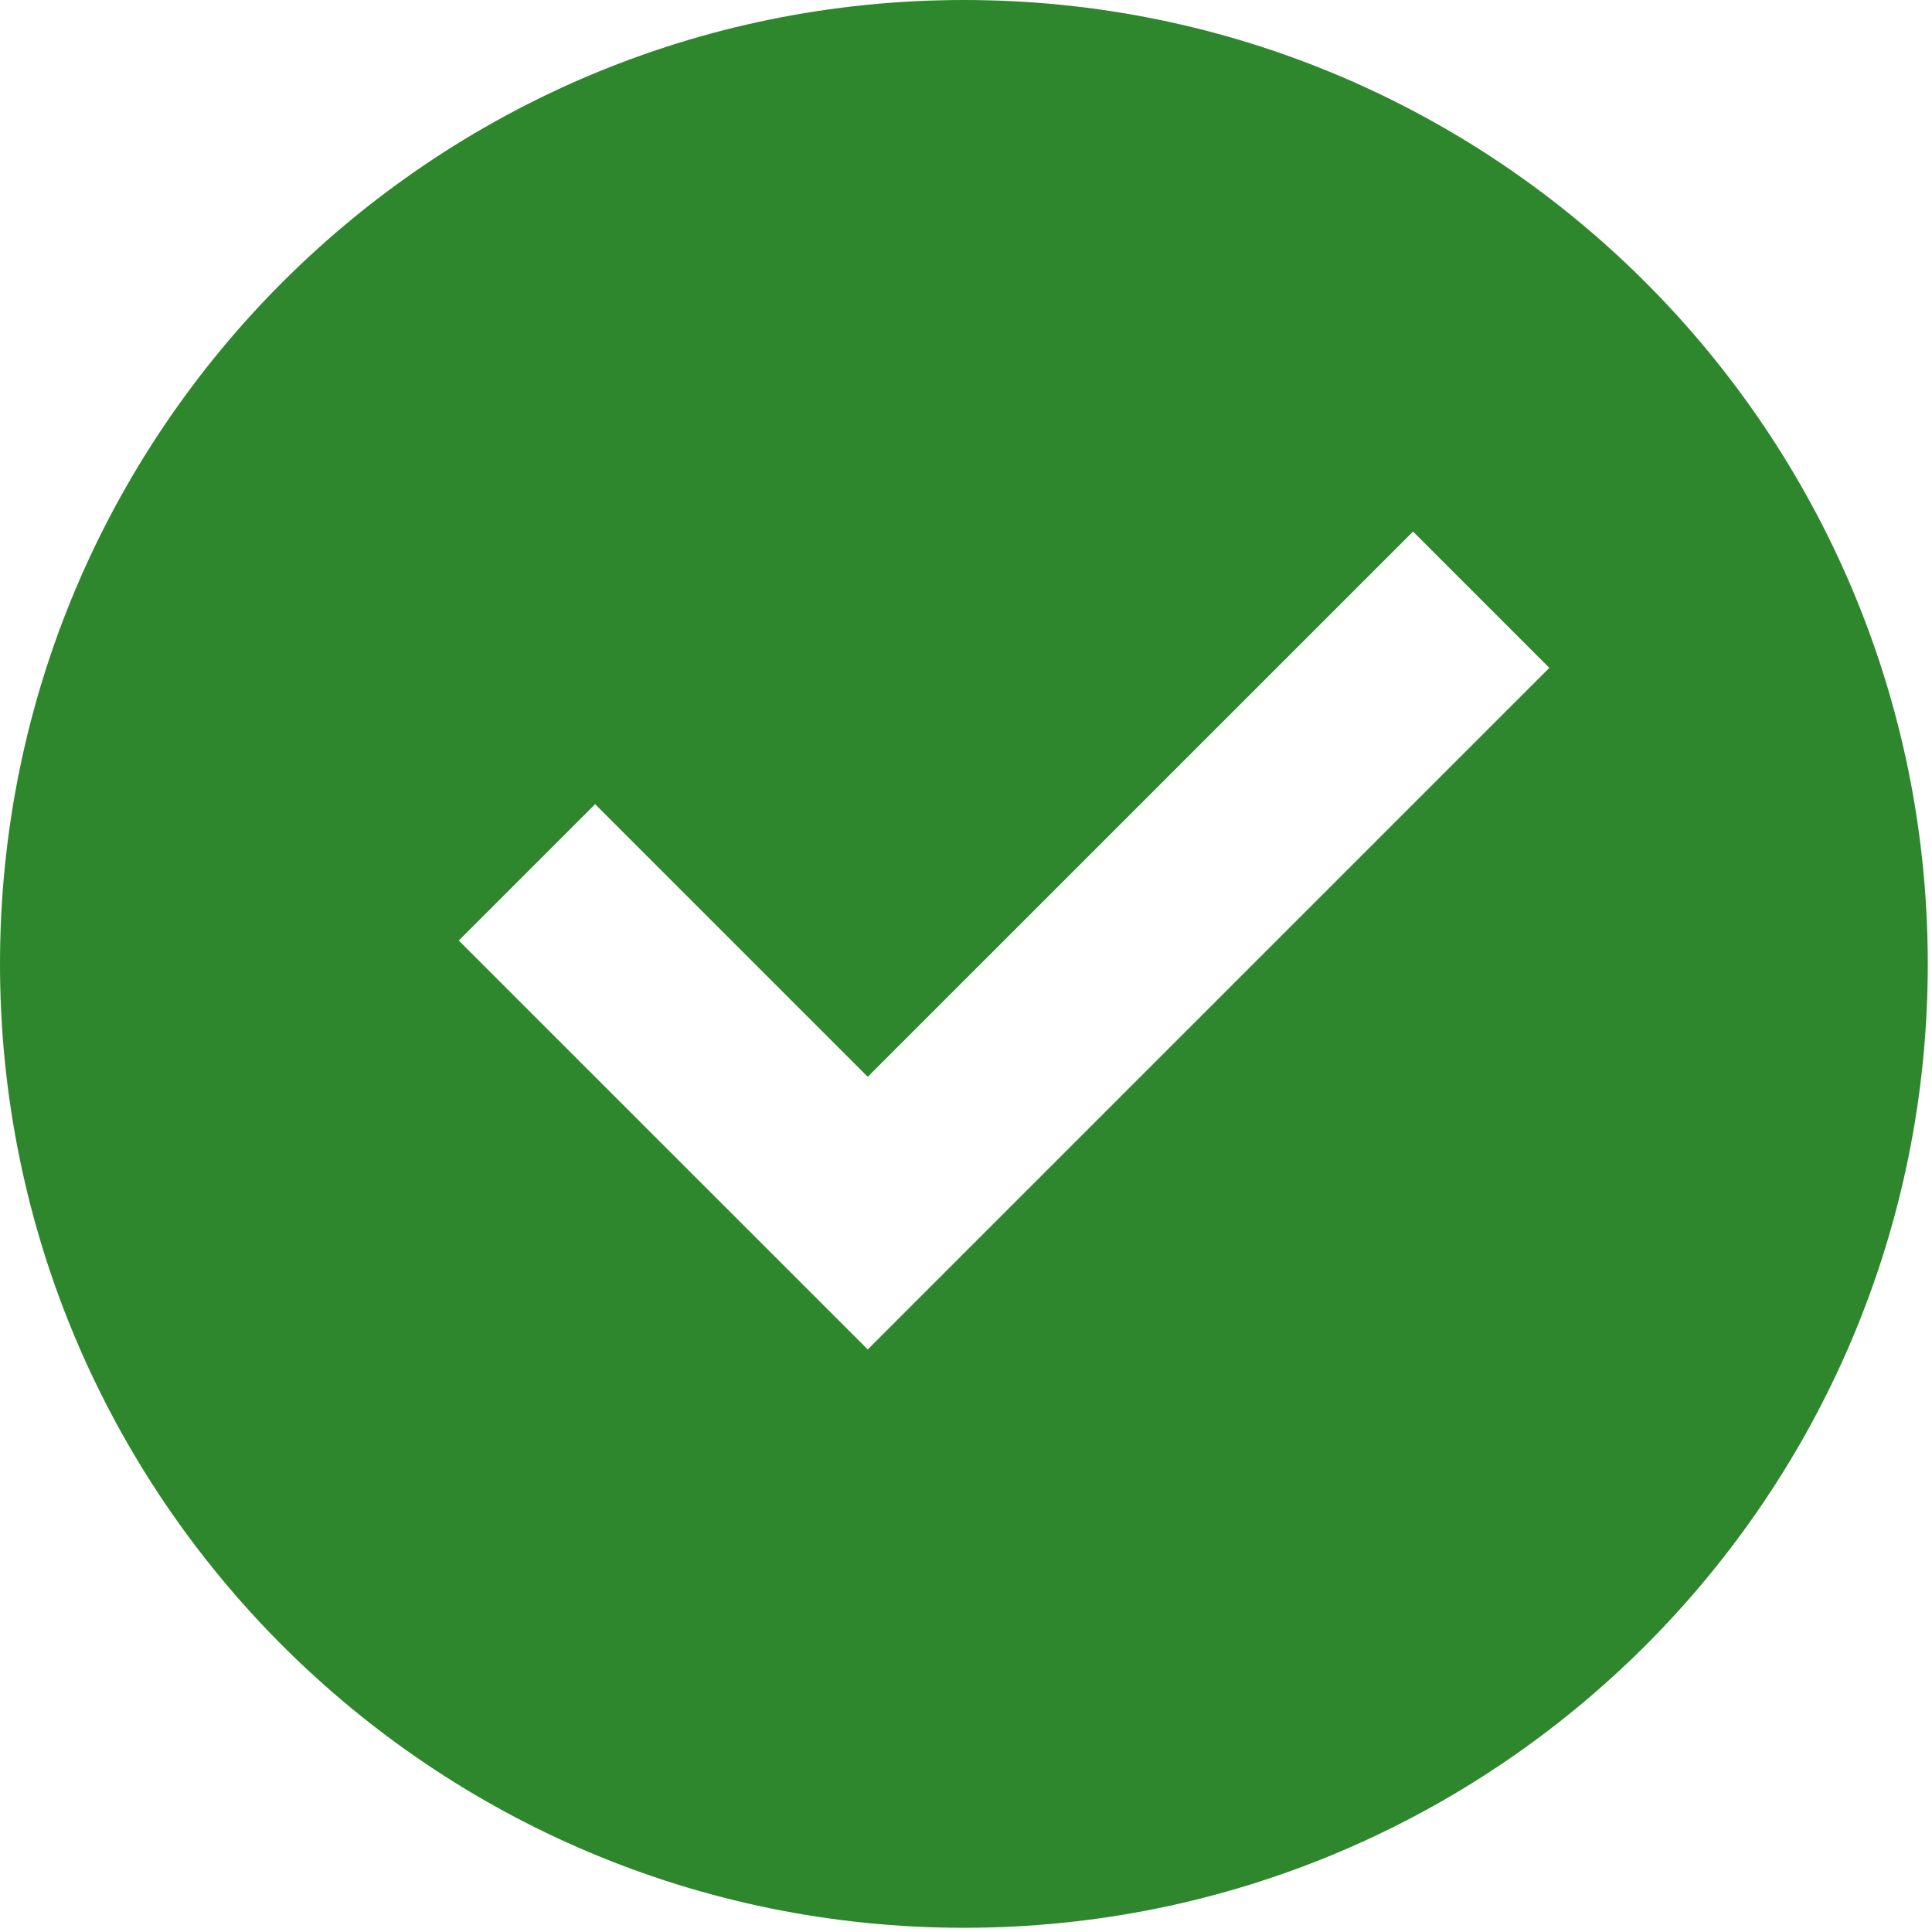 <svg width="28" height="28" viewBox="0 0 28 28" fill="none" xmlns="http://www.w3.org/2000/svg">
<path d="M13.97 27.939C6.254 27.939 0 21.685 0 13.97C0 6.254 6.254 0 13.97 0C21.685 0 27.939 6.254 27.939 13.97C27.939 21.685 21.685 27.939 13.97 27.939ZM12.576 19.557L22.454 9.679L20.479 7.704L12.576 15.606L8.625 11.655L6.649 13.631L12.576 19.557Z" fill="#2F872D"/>
</svg>
